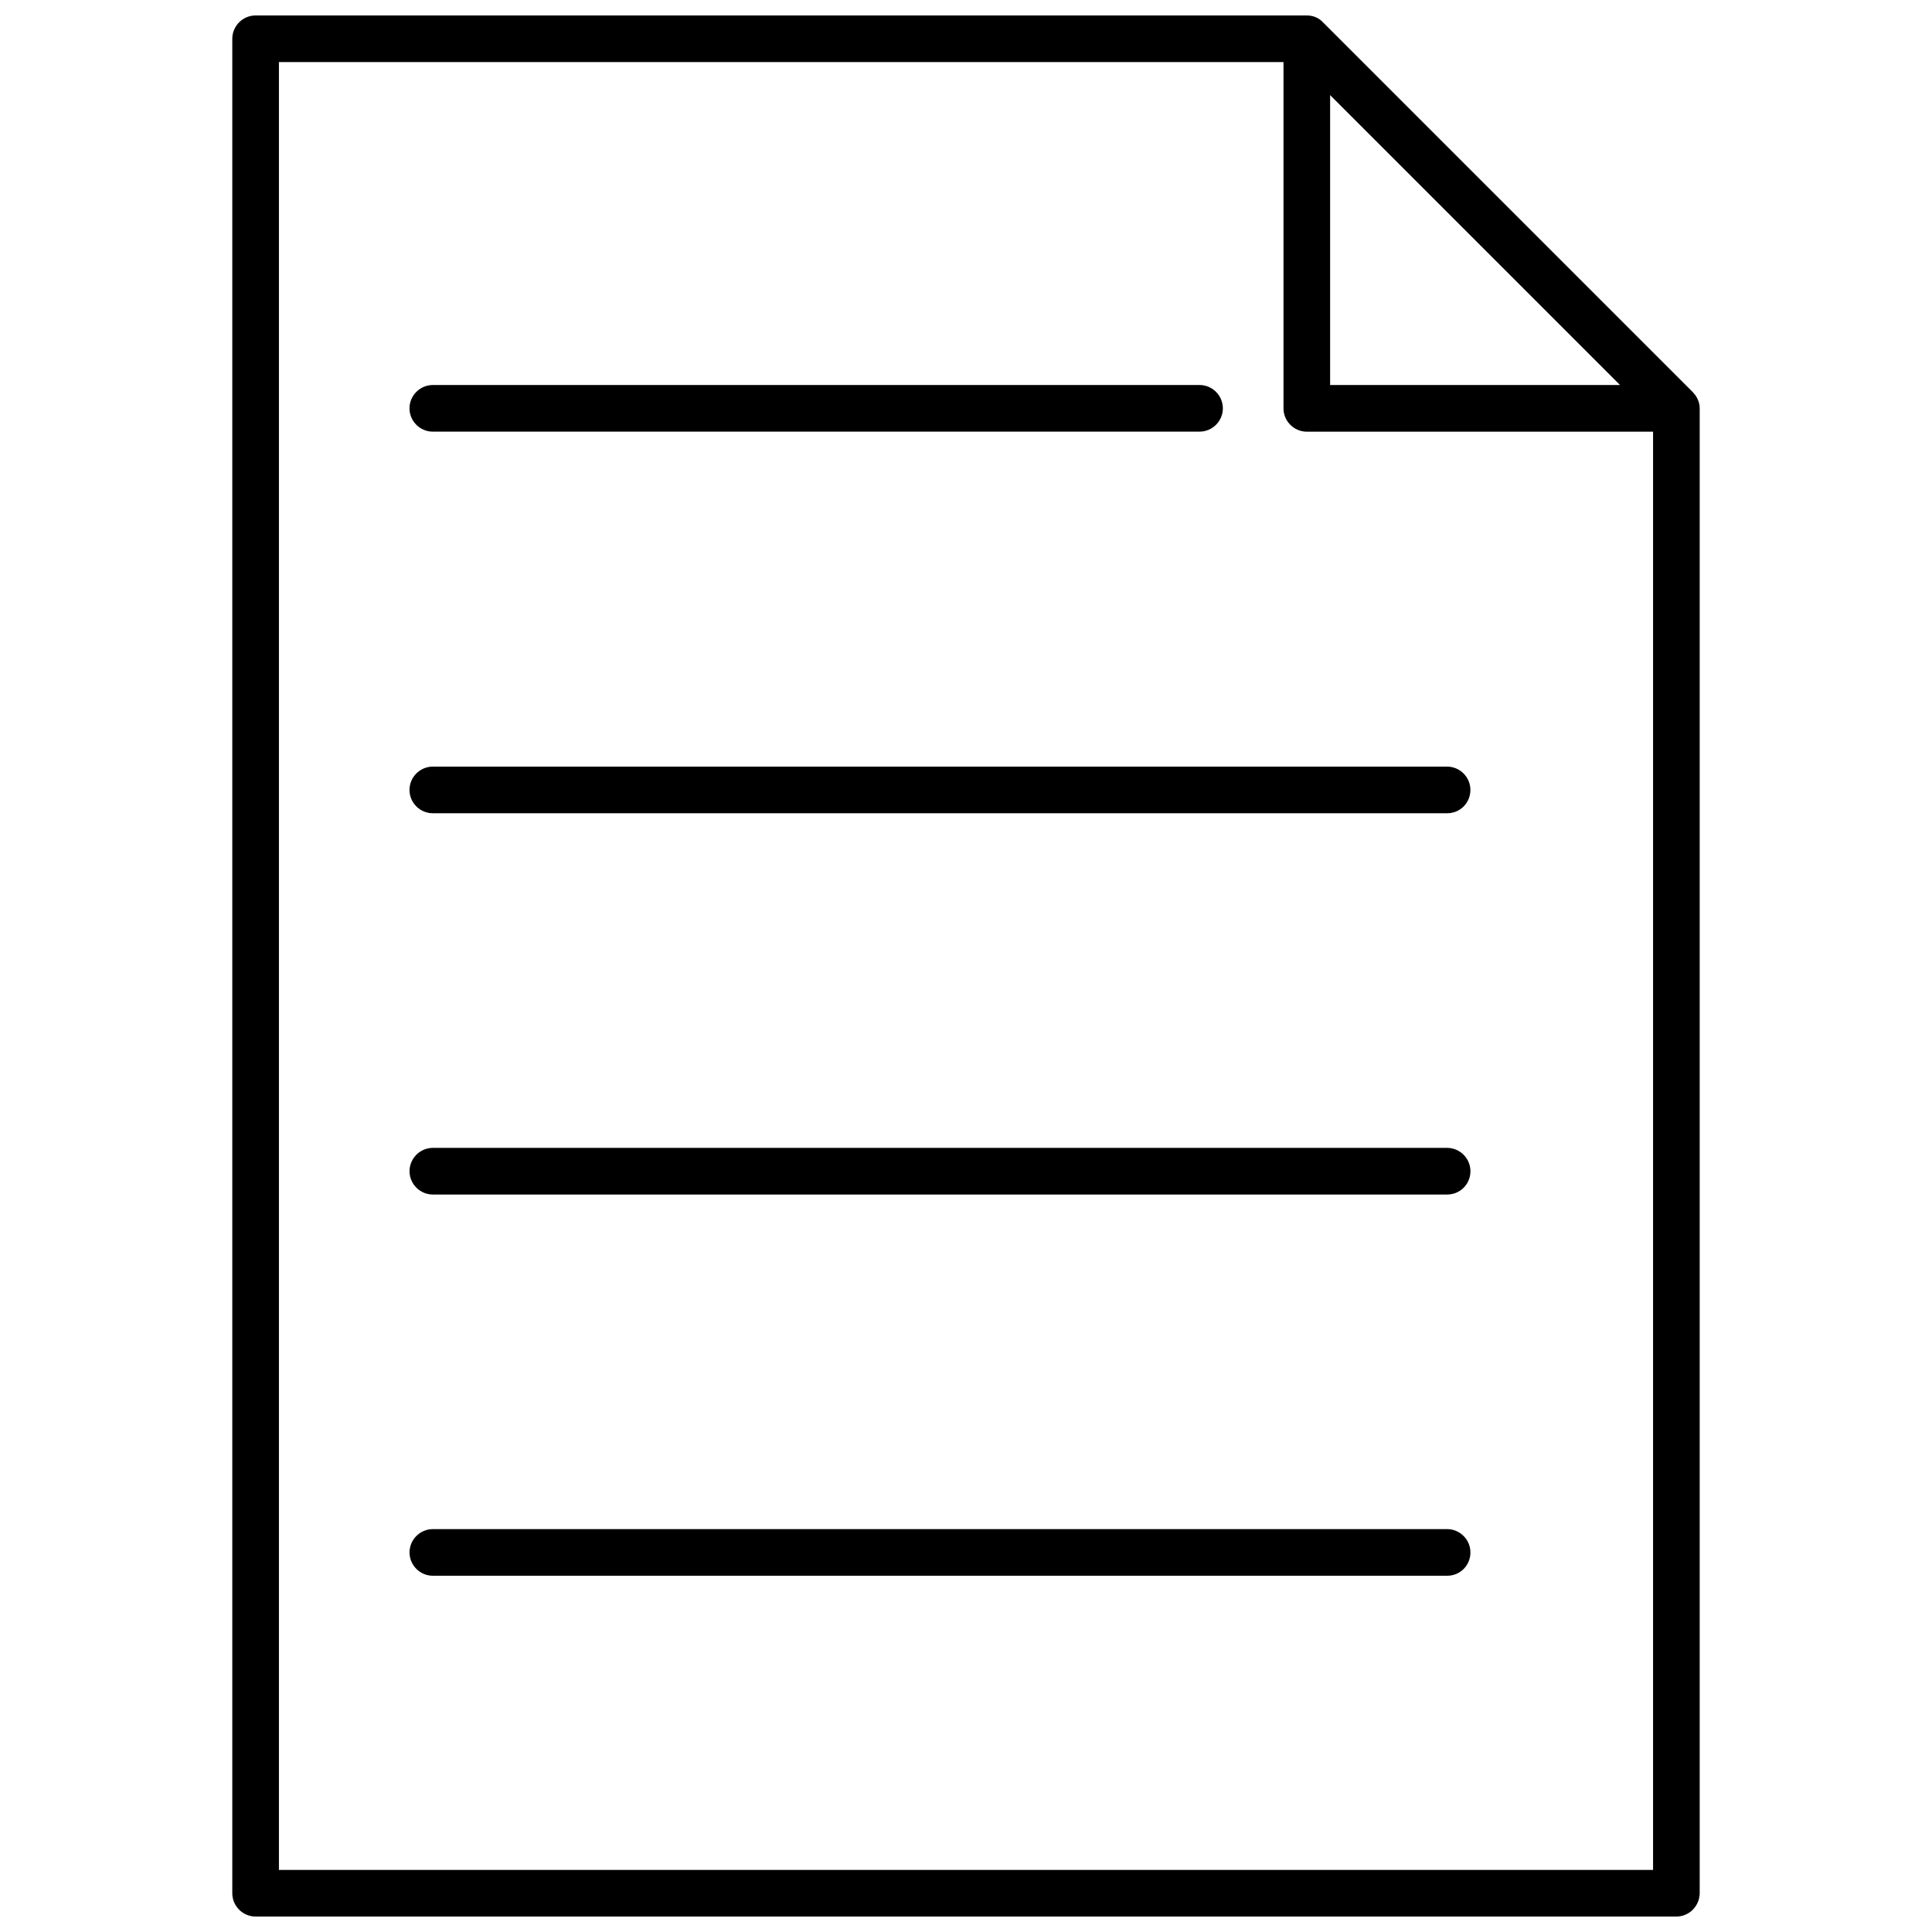 <?xml version="1.0" encoding="UTF-8"?>
<!-- Uploaded to: ICON Repo, www.svgrepo.com, Generator: ICON Repo Mixer Tools -->
<svg width="800px" height="800px" version="1.1" viewBox="144 144 512 512" xmlns="http://www.w3.org/2000/svg">
 <defs>
  <clipPath id="a">
   <path d="m205 148.09h390v503.81h-390z"/>
  </clipPath>
 </defs>
 <g clip-path="url(#a)">
  <path d="m593.2 248.61-0.102-0.102c-0.207-0.207-0.309-0.41-0.516-0.617l-97.941-97.941c-1.133-1.234-2.676-1.855-4.324-1.855h-278.58c-3.398 0-6.18 2.781-6.18 6.18v491.45c0 3.398 2.781 6.18 6.18 6.18h376.52c3.398 0 6.18-2.781 6.18-6.281v-393.41c0-1.238-0.414-2.473-1.238-3.606zm-96.703-79.402 76.828 76.828h-76.828zm85.582 470.34h-364.16v-479.09h266.22v91.762c0 3.398 2.781 6.18 6.18 6.18h91.762z"/>
 </g>
 <path d="m258.7 258.39h203.19c3.398 0 6.18-2.781 6.18-6.18 0-3.398-2.781-6.18-6.18-6.18l-203.19 0.004c-3.398 0-6.18 2.781-6.18 6.18 0.004 3.398 2.781 6.176 6.18 6.176z"/>
 <path d="m252.52 353.34c0 3.398 2.781 6.18 6.18 6.18h268.79c3.5 0 6.18-2.781 6.18-6.18s-2.781-6.18-6.18-6.18h-268.79c-3.402 0.004-6.18 2.781-6.18 6.18z"/>
 <path d="m527.5 448.2h-268.79c-3.398 0-6.18 2.781-6.18 6.18s2.781 6.18 6.18 6.18h268.79c3.5 0 6.18-2.781 6.18-6.18s-2.781-6.18-6.18-6.18z"/>
 <path d="m527.5 549.23h-268.79c-3.398 0-6.18 2.781-6.18 6.18s2.781 6.18 6.18 6.18h268.79c3.5 0 6.18-2.781 6.18-6.18s-2.781-6.18-6.18-6.18z"/>
</svg>